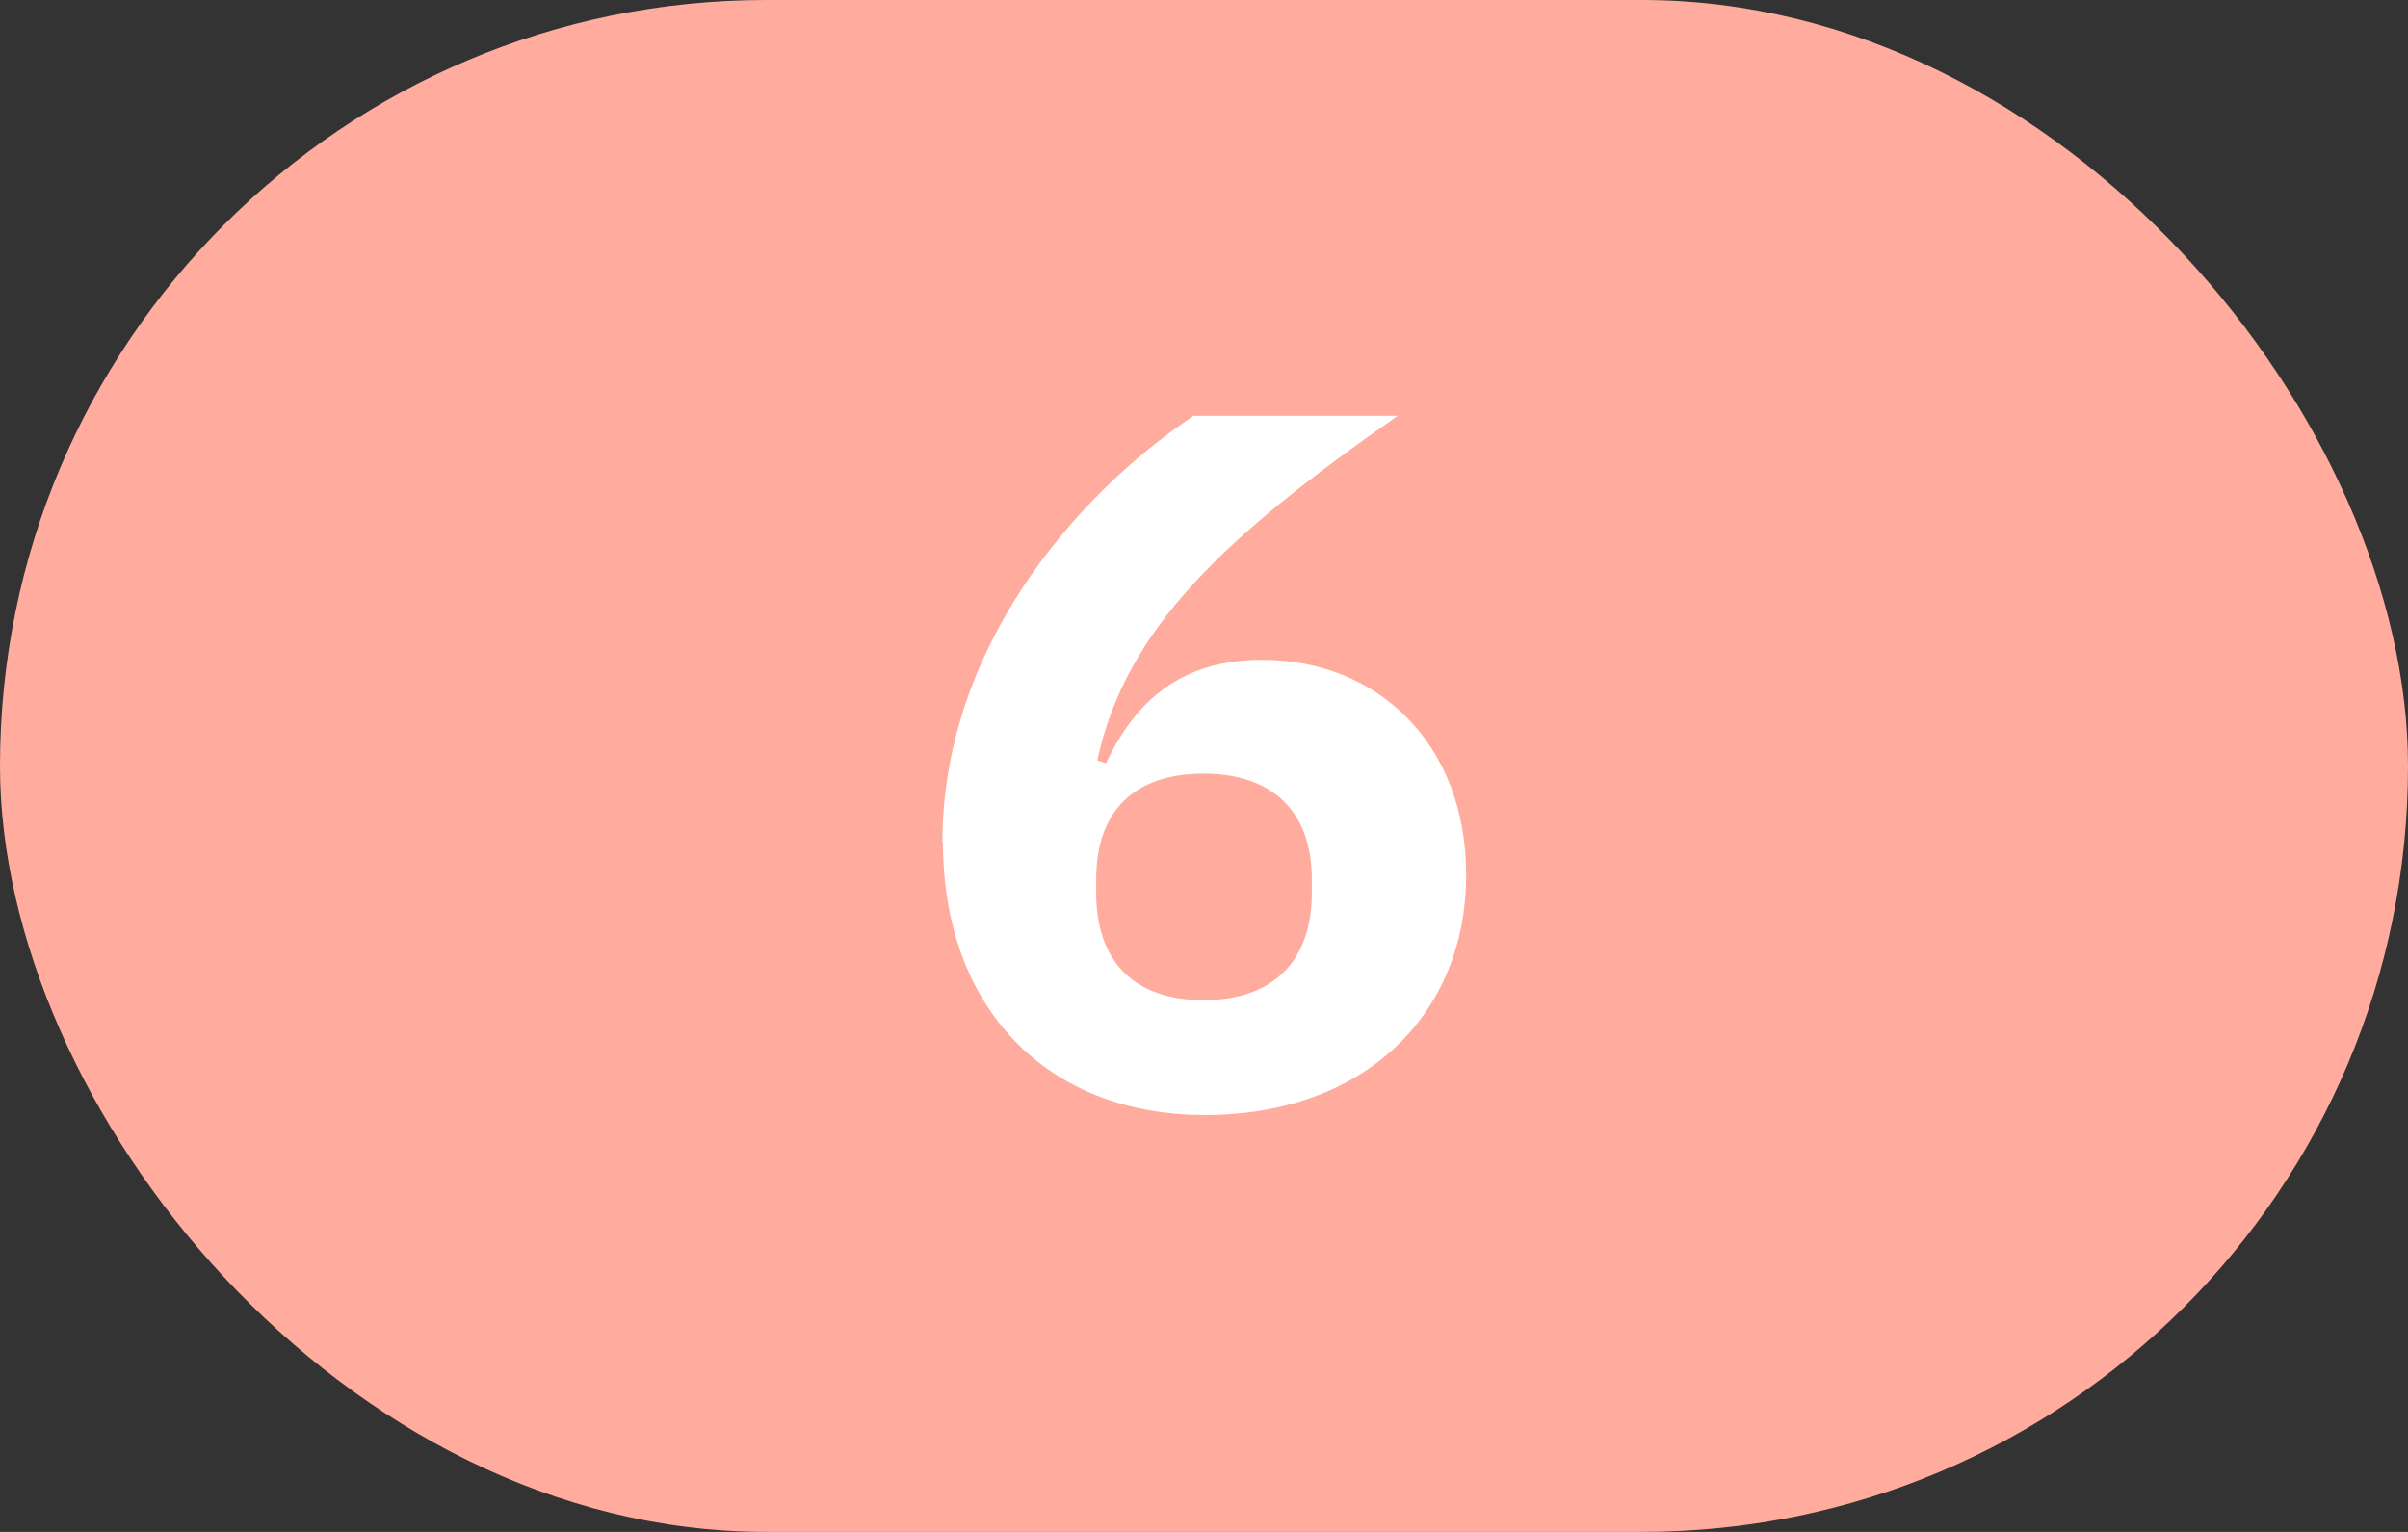 <?xml version="1.0" encoding="UTF-8"?><svg xmlns="http://www.w3.org/2000/svg" id="Layer_263f51cfc527e0" viewBox="0 0 44 28" aria-hidden="true" width="44px" height="28px"><rect x="0" y="0" width="44" height="28" fill="#333333" stroke="none"/><defs><linearGradient class="cerosgradient" data-cerosgradient="true" id="CerosGradient_id7d93e9794" gradientUnits="userSpaceOnUse" x1="50%" y1="100%" x2="50%" y2="0%"><stop offset="0%" stop-color="#d1d1d1"/><stop offset="100%" stop-color="#d1d1d1"/></linearGradient><linearGradient/><style>.cls-1-63f51cfc527e0{fill:#ffac9f;}.cls-2-63f51cfc527e0{fill:#fff;}</style></defs><g id="CONTENT63f51cfc527e0"><g><rect class="cls-1-63f51cfc527e0" y="0" width="44" height="28" rx="14" ry="14"/><path class="cls-2-63f51cfc527e0" d="m17.22,15.4c0-3.53,2.41-6.34,4.59-7.8h3.73c-3.12,2.18-4.97,3.87-5.49,6.3l.16.05c.45-.95,1.21-1.89,2.85-1.89,2.11,0,3.73,1.53,3.73,3.93,0,2.56-1.87,4.39-4.77,4.39s-4.79-1.96-4.79-4.99Zm6.75.92v-.25c0-1.24-.72-1.93-1.98-1.93s-1.96.68-1.96,1.93v.25c0,1.24.68,1.96,1.96,1.96s1.98-.72,1.98-1.96Z"/></g></g></svg>